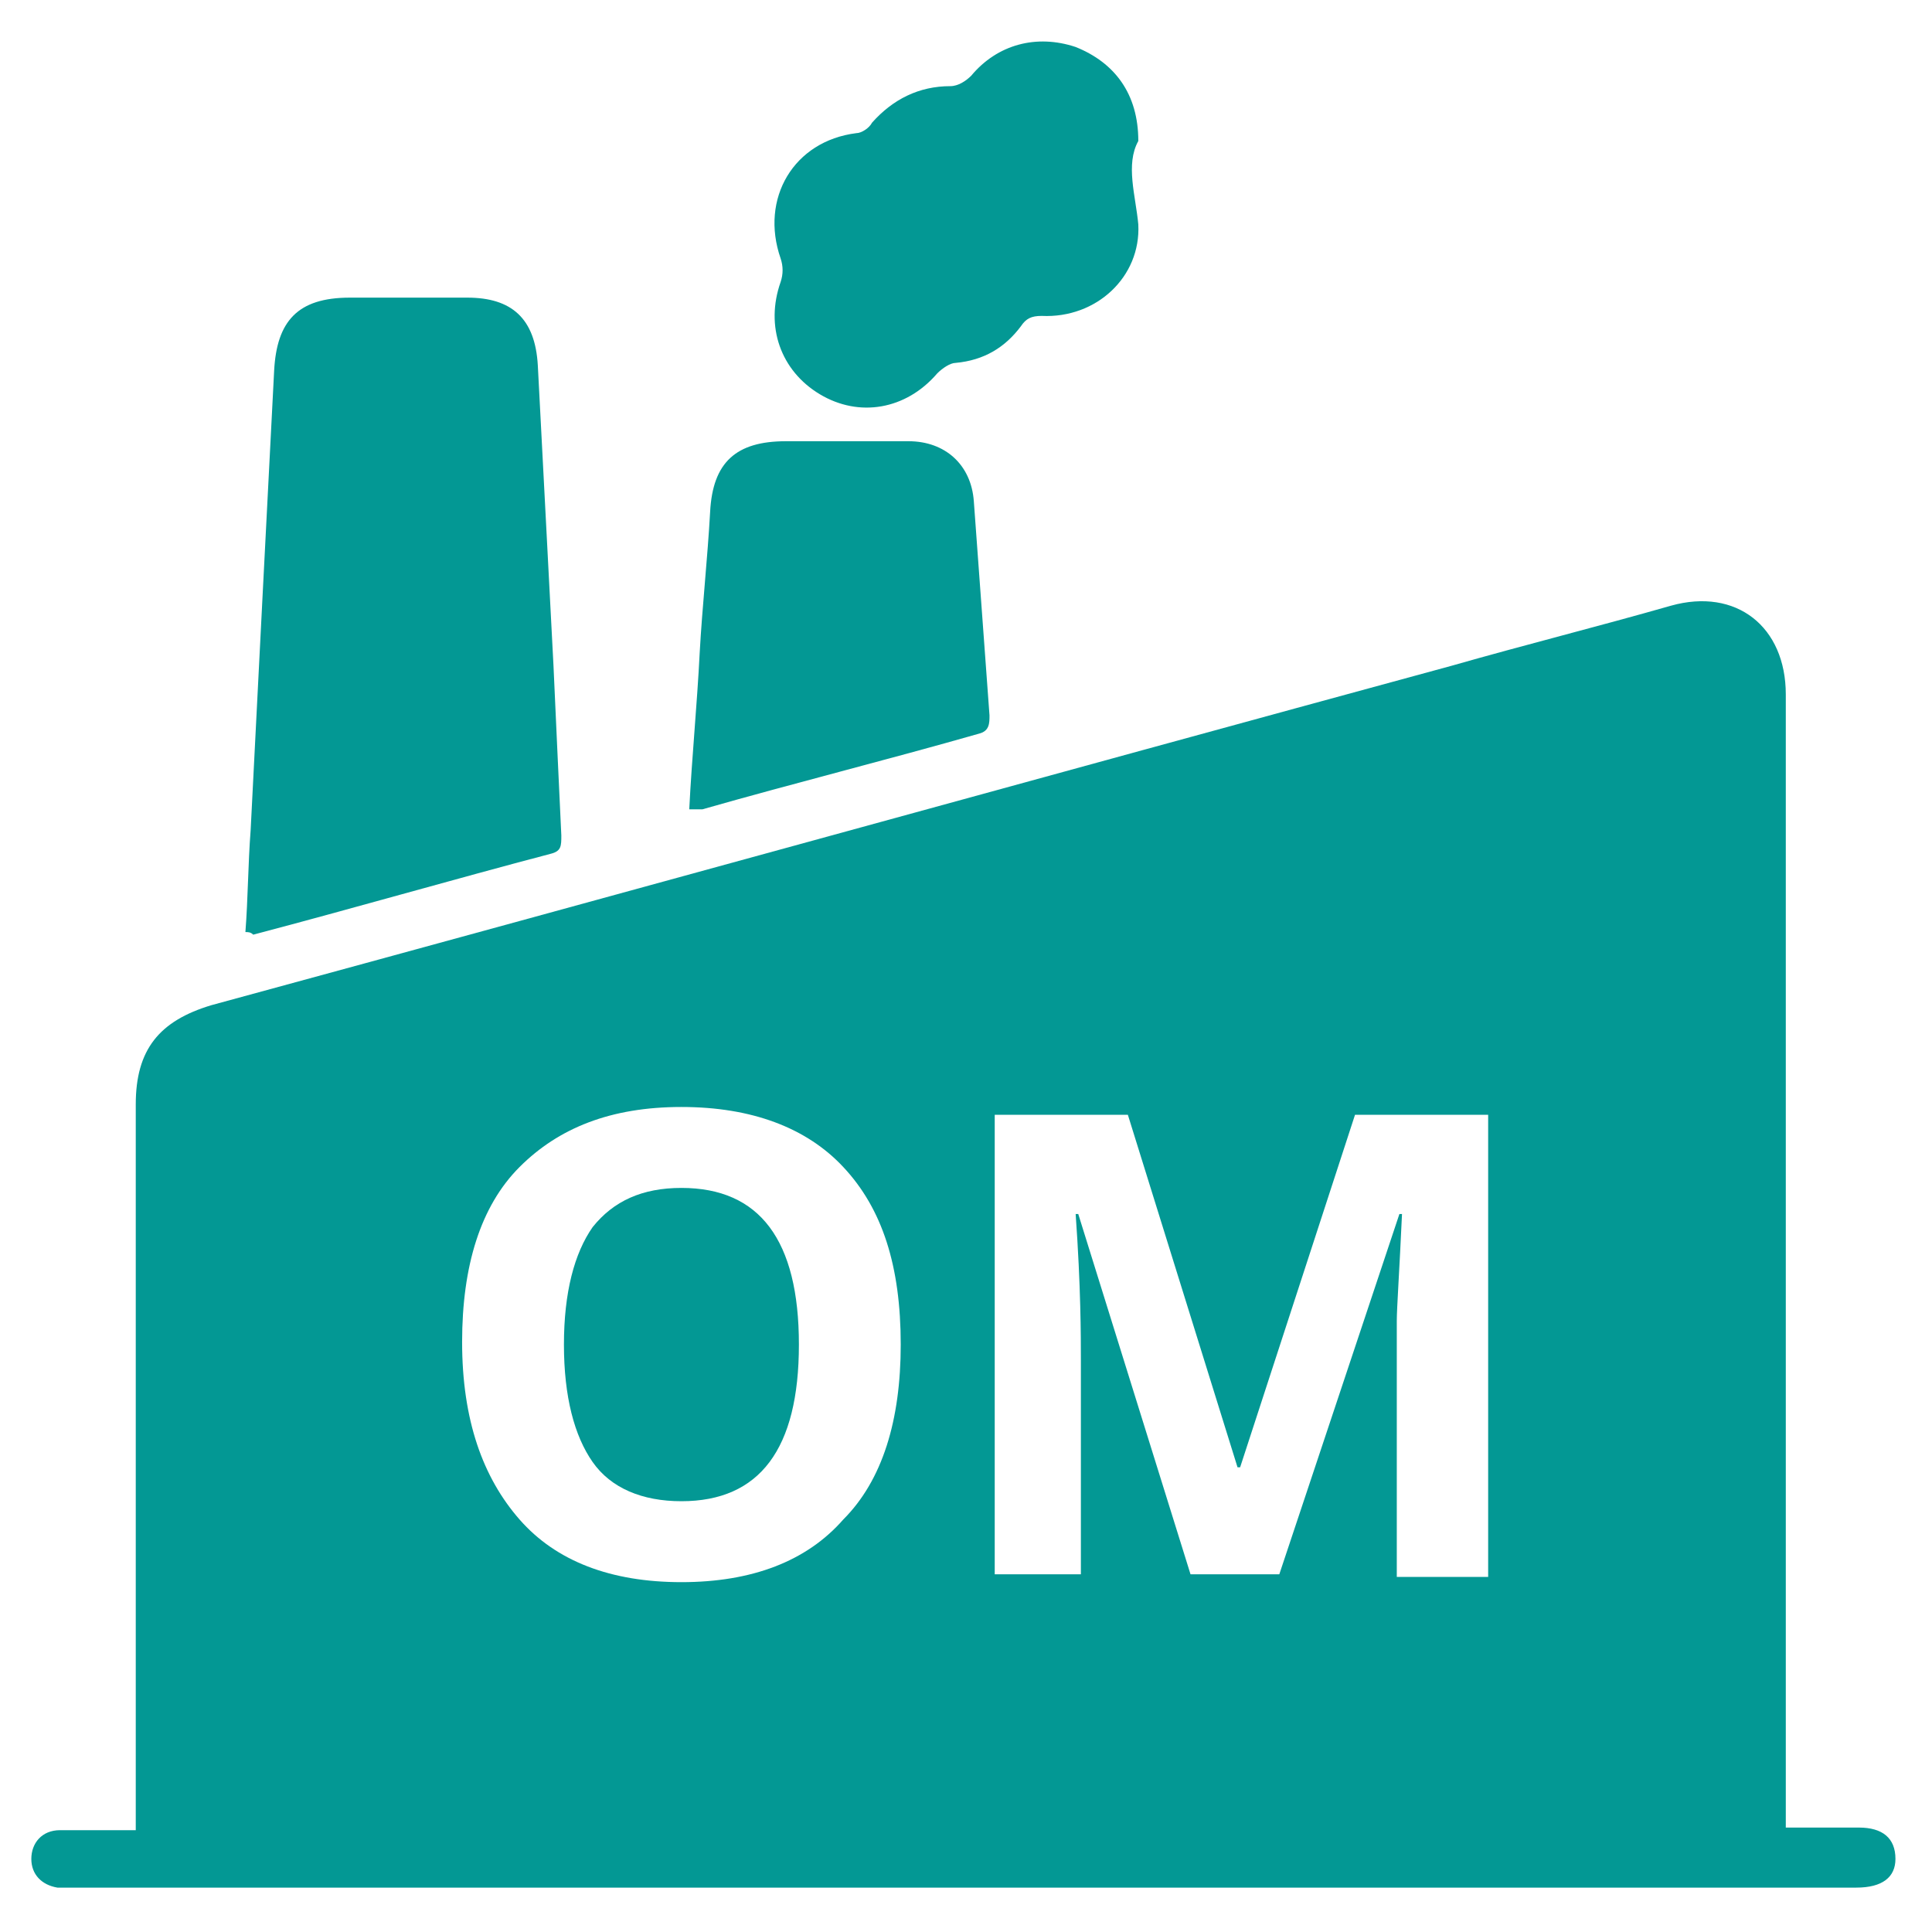 <?xml version="1.0" encoding="utf-8"?>
<!-- Generator: Adobe Illustrator 28.0.0, SVG Export Plug-In . SVG Version: 6.00 Build 0)  -->
<svg version="1.1" id="Calque_1" xmlns="http://www.w3.org/2000/svg" xmlns:xlink="http://www.w3.org/1999/xlink" x="0px" y="0px"
	 viewBox="0 0 74 74" style="enable-background:new 0 0 74 74;" xml:space="preserve">
<style type="text/css">
	.st0{fill:#039894;}
</style>
<path class="st0" d="M9.4,35.7c0.1-1.3,0.1-2.6,0.2-3.9c0.3-5.9,0.6-11.8,0.9-17.6c0.1-1.9,0.9-2.8,2.9-2.8c1.5,0,3,0,4.5,0
	c1.7,0,2.6,0.8,2.7,2.6c0.2,3.8,0.4,7.7,0.6,11.5c0.1,2.2,0.2,4.4,0.3,6.5c0,0.4,0,0.6-0.4,0.7c-3.8,1-7.6,2.1-11.4,3.1
	C9.6,35.7,9.5,35.7,9.4,35.7"/>
<path class="st0" d="M43.6,5.4c-0.5,0.9-0.1,2.1,0,3.2c0.1,2-1.6,3.6-3.7,3.5c-0.4,0-0.6,0.1-0.8,0.4c-0.6,0.8-1.4,1.3-2.5,1.4
	c-0.2,0-0.5,0.2-0.7,0.4c-1.2,1.4-3,1.7-4.5,0.8s-2.1-2.6-1.5-4.3c0.1-0.3,0.1-0.6,0-0.9c-0.8-2.3,0.5-4.5,2.9-4.8
	c0.2,0,0.5-0.2,0.6-0.4c0.8-0.9,1.8-1.4,3-1.4c0.3,0,0.6-0.2,0.8-0.4c1-1.2,2.5-1.6,4-1.1C42.7,2.4,43.6,3.6,43.6,5.4"/>
<path class="st0" d="M26.4,31c0.1-2,0.3-4,0.4-6c0.1-1.8,0.3-3.6,0.4-5.4c0.1-1.9,1-2.7,2.9-2.7c1.6,0,3.1,0,4.7,0
	c1.4,0,2.4,0.9,2.5,2.3c0.2,2.7,0.4,5.5,0.6,8.2c0,0.3,0,0.6-0.4,0.7c-3.5,1-7.1,1.9-10.6,2.9C26.8,31,26.6,31,26.4,31"/>
<path class="st0" d="M26.1,45.5c-1.5,0-2.6,0.5-3.4,1.5c-0.7,1-1.1,2.5-1.1,4.5S22,55,22.7,56s1.9,1.5,3.4,1.5c3,0,4.5-2,4.5-6
	S29.1,45.5,26.1,45.5z"/>
<path class="st0" d="M71.2,70c-0.8,0-1.7,0-2.6,0h-0.2v-0.9c0-14.2,0-28.3,0-42.5c0-2.6-1.9-4.1-4.4-3.4c-2.8,0.8-5.6,1.5-8.4,2.3
	c-15.8,4.3-31.7,8.7-47.5,13c-2,0.6-2.9,1.7-2.9,3.8c0,9,0,17.9,0,26.9v0.9c-0.2,0-0.4,0-0.5,0c-0.8,0-1.6,0-2.4,0
	c-0.7,0-1.1,0.5-1.1,1.1c0,0.6,0.4,1,1,1.1c0.2,0,0.4,0,0.6,0c4.5,0,9.1,0,13.6,0c5.9,0,11.9,0,17.8,0c10.8,0,21.6,0,32.4,0
	c1.5,0,3,0,4.5,0c1,0,1.5-0.4,1.5-1.1C72.6,70.4,72.1,70,71.2,70z M32.3,58.2c-1.4,1.6-3.5,2.4-6.2,2.4c-2.7,0-4.8-0.8-6.2-2.4
	c-1.4-1.6-2.2-3.8-2.2-6.8c0-2.9,0.7-5.2,2.2-6.7s3.5-2.3,6.2-2.3c2.7,0,4.8,0.8,6.2,2.3c1.5,1.6,2.2,3.8,2.2,6.8
	C34.5,54.4,33.8,56.7,32.3,58.2z M57,60.4h-3.5V52c0-0.4,0-0.8,0-1.4c0-0.5,0.1-1.9,0.2-4.1h-0.1L49,60.3h-3.4l-4.3-13.8h-0.1
	c0.2,2.8,0.2,4.7,0.2,5.6v8.2h-3.3V42.7h5.1l4.2,13.5h0.1l4.4-13.5H57V60.4z"/>
</svg>
